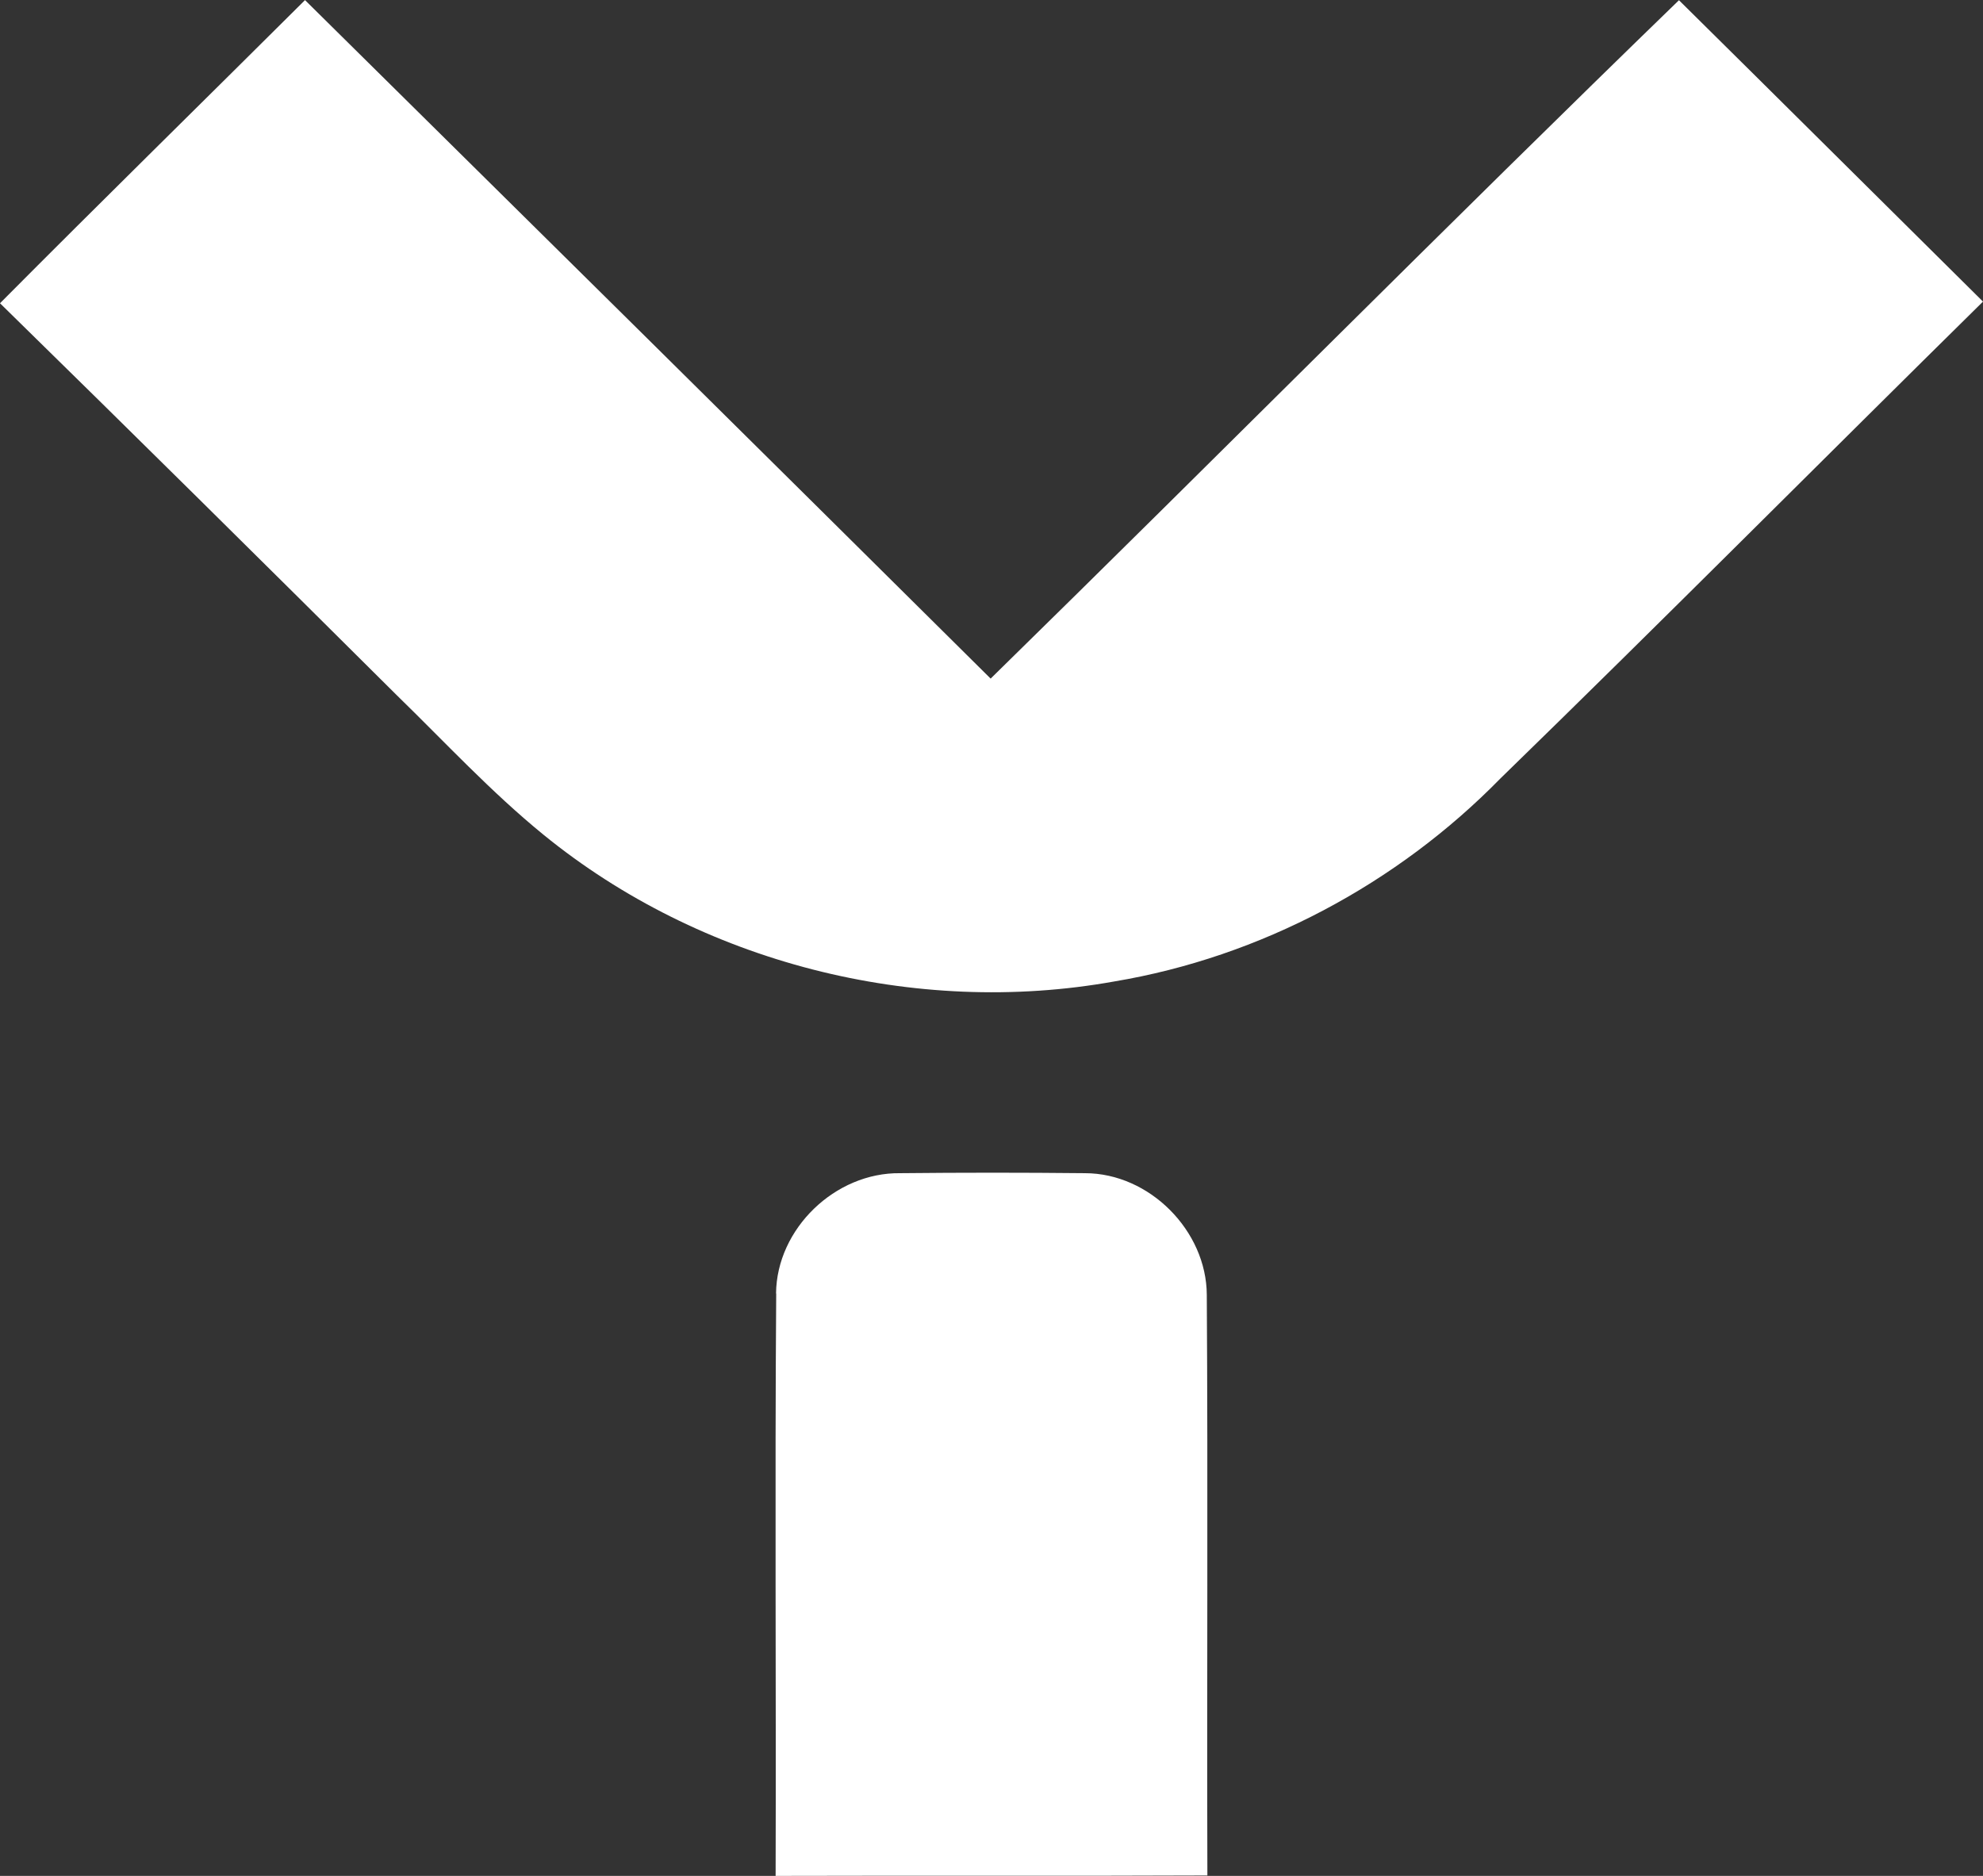 <svg width="37" height="35" viewBox="0 0 37 35" fill="none" xmlns="http://www.w3.org/2000/svg">
<rect x="0" y="0" width="37" height="35" fill="#333333" stroke="none"/>
<path fill-rule="evenodd" clip-rule="evenodd" d="M5.693 0.004C9.959 4.217 14.226 8.437 18.484 12.661C22.778 8.456 27.01 4.189 31.327 0.004C33.222 1.876 35.109 3.755 37 5.627C33.995 8.588 31.022 11.58 27.998 14.522C26.072 16.49 23.521 17.855 20.79 18.312C17.062 18.982 13.069 17.959 10.143 15.576C9.162 14.777 8.303 13.847 7.4 12.968C4.942 10.522 2.477 8.084 0 5.658C1.887 3.759 3.798 1.887 5.693 0V0.004ZM14.48 24.133C14.491 22.928 15.581 21.873 16.797 21.889C17.945 21.877 19.094 21.877 20.243 21.889C21.45 21.889 22.513 22.966 22.517 24.16C22.54 27.768 22.517 31.38 22.528 34.992C19.844 35.004 17.156 34.992 14.472 35C14.483 31.376 14.456 27.753 14.483 24.133H14.48Z" fill="white"/>
</svg>
